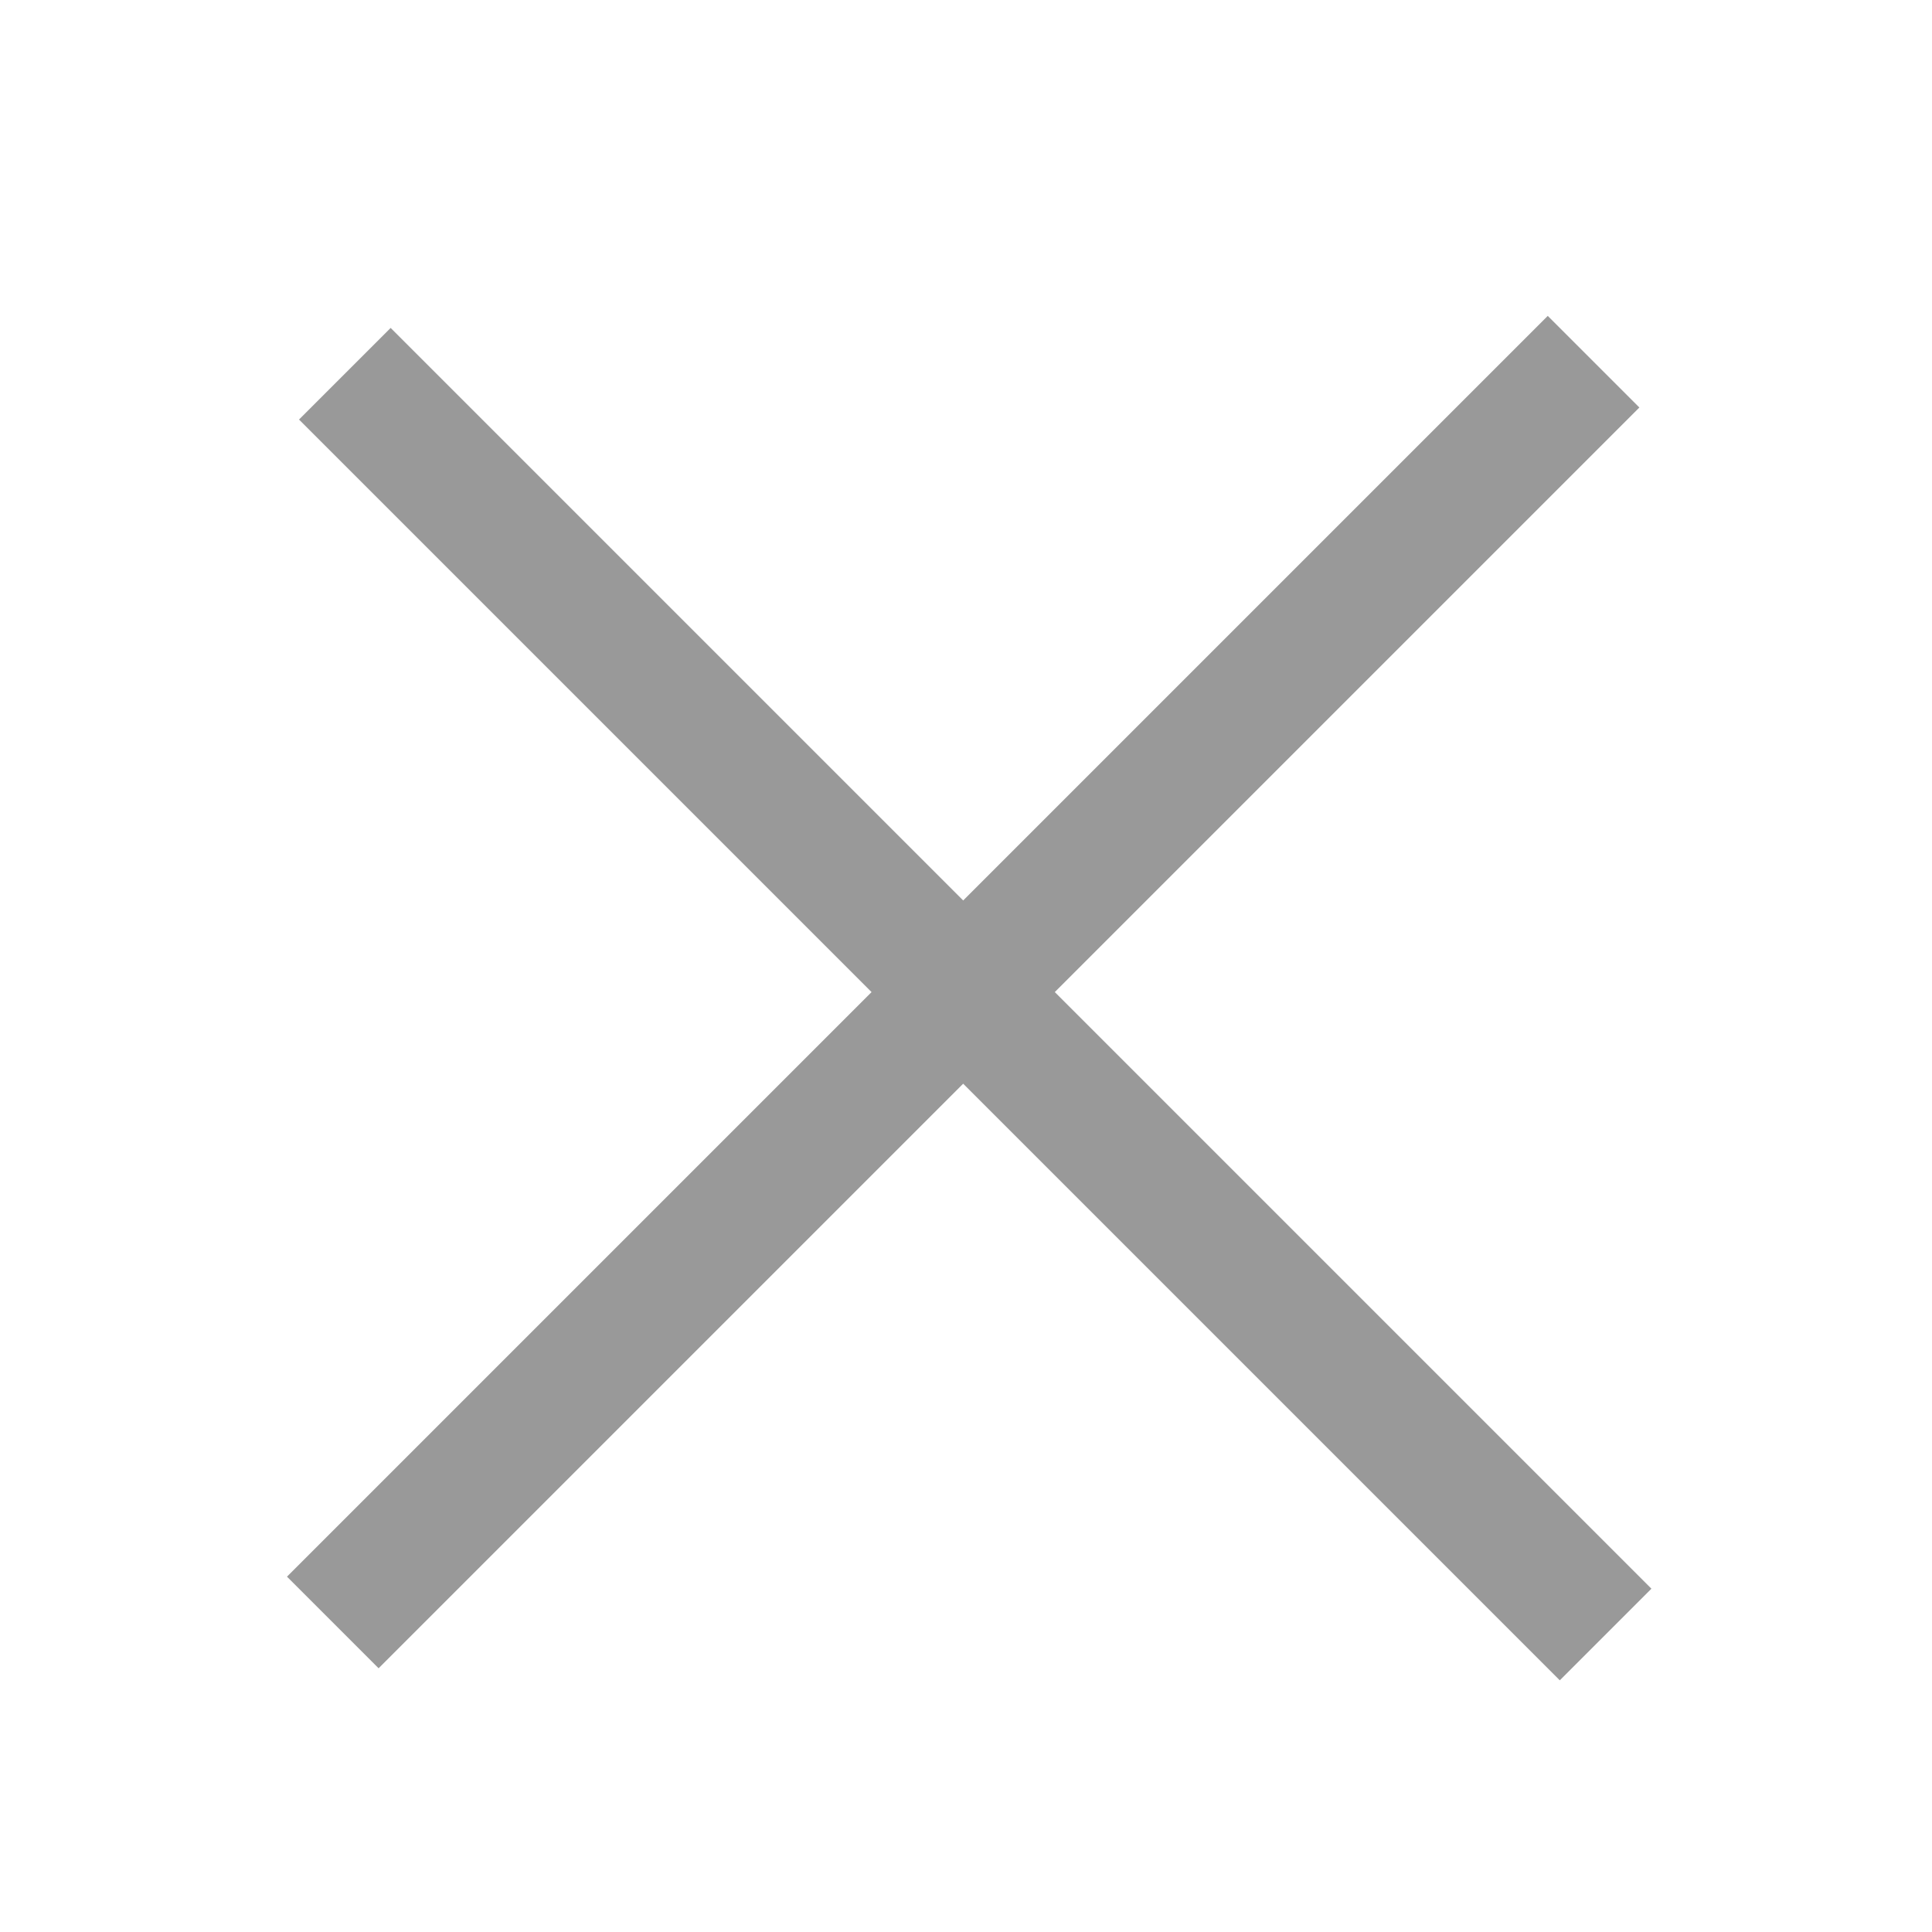 <svg width="26" height="26" viewBox="0 0 26 26" fill="none" xmlns="http://www.w3.org/2000/svg">
<path d="M20.829 4.251L22.062 5.484L5.095 22.451L3.862 21.218L20.829 4.251Z" fill="#999999"/>
<path d="M5.257 4.413L22.224 21.38L20.991 22.613L4.024 5.646L5.257 4.413Z" fill="#999999"/>
</svg>
